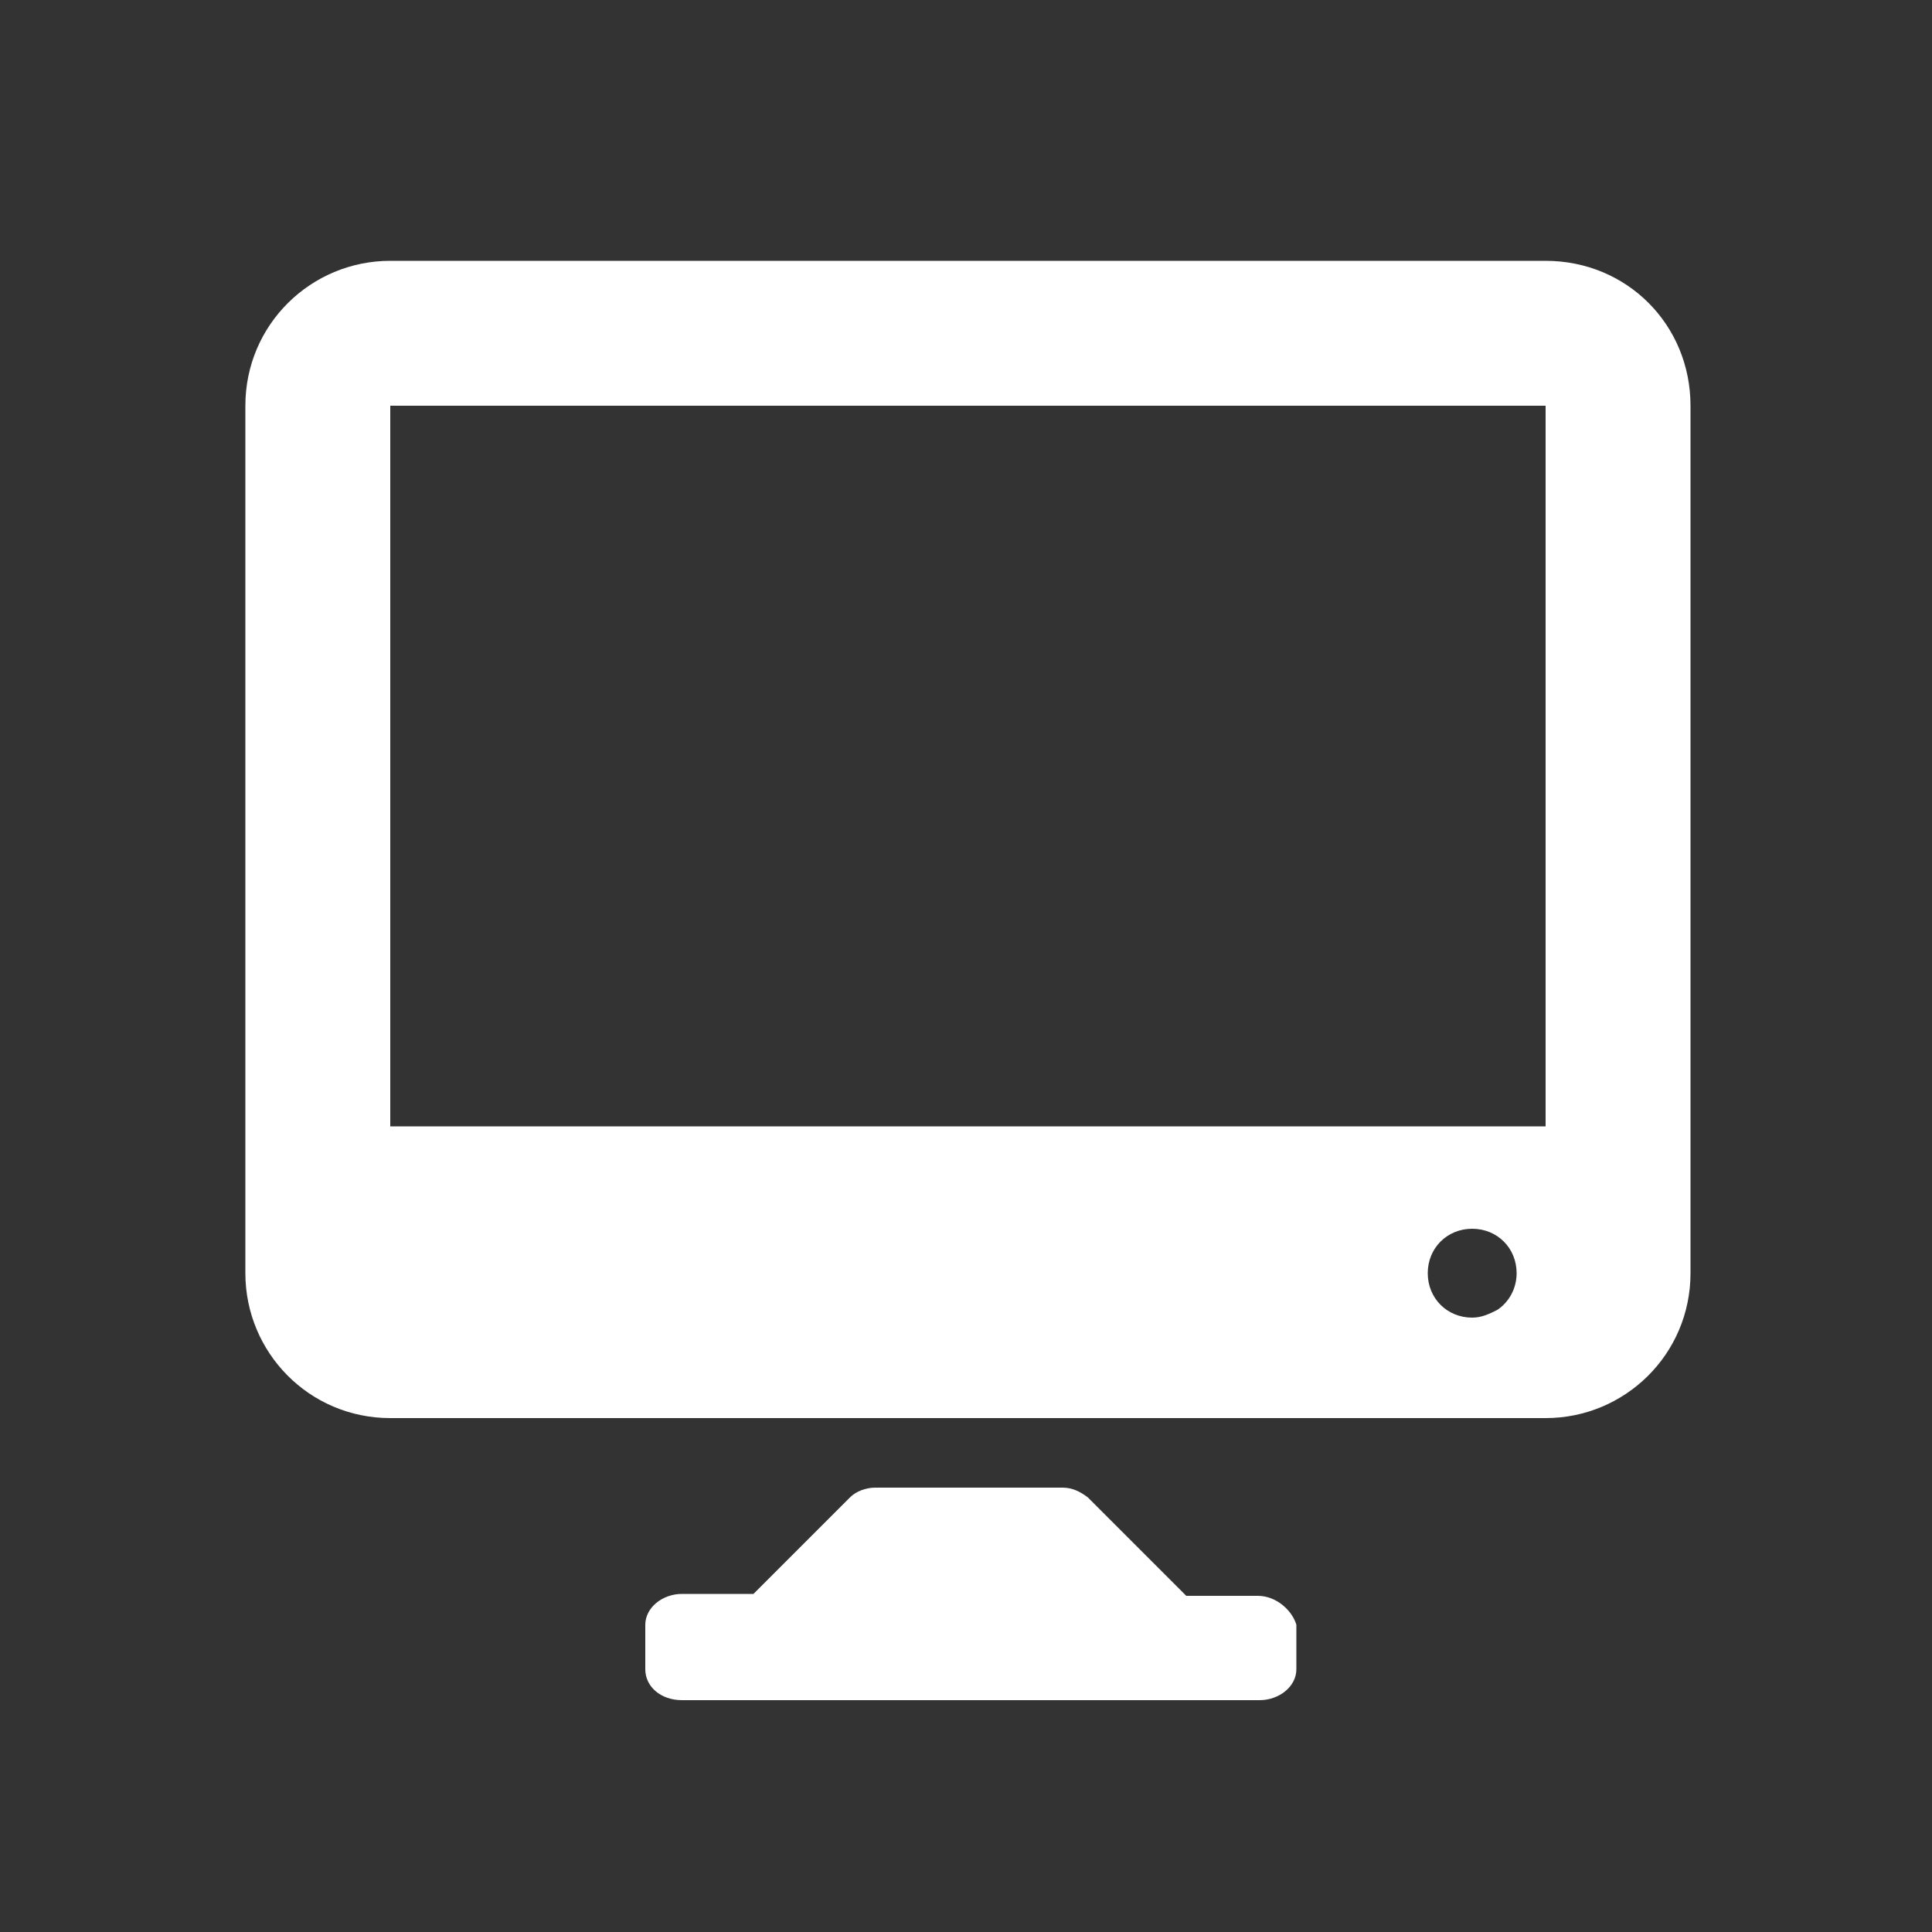 <?xml version="1.0" encoding="utf-8"?>
<!-- Generator: Adobe Illustrator 23.0.3, SVG Export Plug-In . SVG Version: 6.00 Build 0)  -->
<svg version="1.1" id="Layer_1" xmlns="http://www.w3.org/2000/svg" xmlns:xlink="http://www.w3.org/1999/xlink" x="0px" y="0px"
	 viewBox="0 0 100 100" style="enable-background:new 0 0 100 100;" xml:space="preserve">
<rect x="0" y="0" width="100" height="100" fill="#333333" stroke="none"/>
<style type="text/css">
	.st0{fill:#FFFFFF;}
</style>
<path class="st0" d="M65.1,82.6h-3.7l-5.1-5.1l0,0C55.9,77.2,55.5,77,55,77h-3h-6.7c-0.5,0-1,0.2-1.3,0.5l0,0l-5,5h-3.7
	c-1,0-1.9,0.7-1.9,1.6v2.3c0,0.9,0.8,1.6,1.9,1.6h29.9c1,0,1.9-0.7,1.9-1.6v-2.3C66.9,83.4,66.1,82.6,65.1,82.6z"/>
<path class="st0" d="M80,13.5H20.2c-4.1,0-7.5,3.3-7.5,7.5v44.9c0,4.1,3.3,7.5,7.5,7.5H80c4.1,0,7.5-3.3,7.5-7.5V21
	C87.5,16.8,84.2,13.5,80,13.5z M77.5,67.8c-0.4,0.2-0.8,0.4-1.3,0.4c-1.3,0-2.3-1-2.3-2.3s1-2.3,2.3-2.3c0,0,0,0,0,0c0,0,0,0,0,0
	c1.3,0,2.3,1,2.3,2.3C78.5,66.7,78.1,67.4,77.5,67.8z M80,58.3H20.2V21H80V58.3z"/>
</svg>
